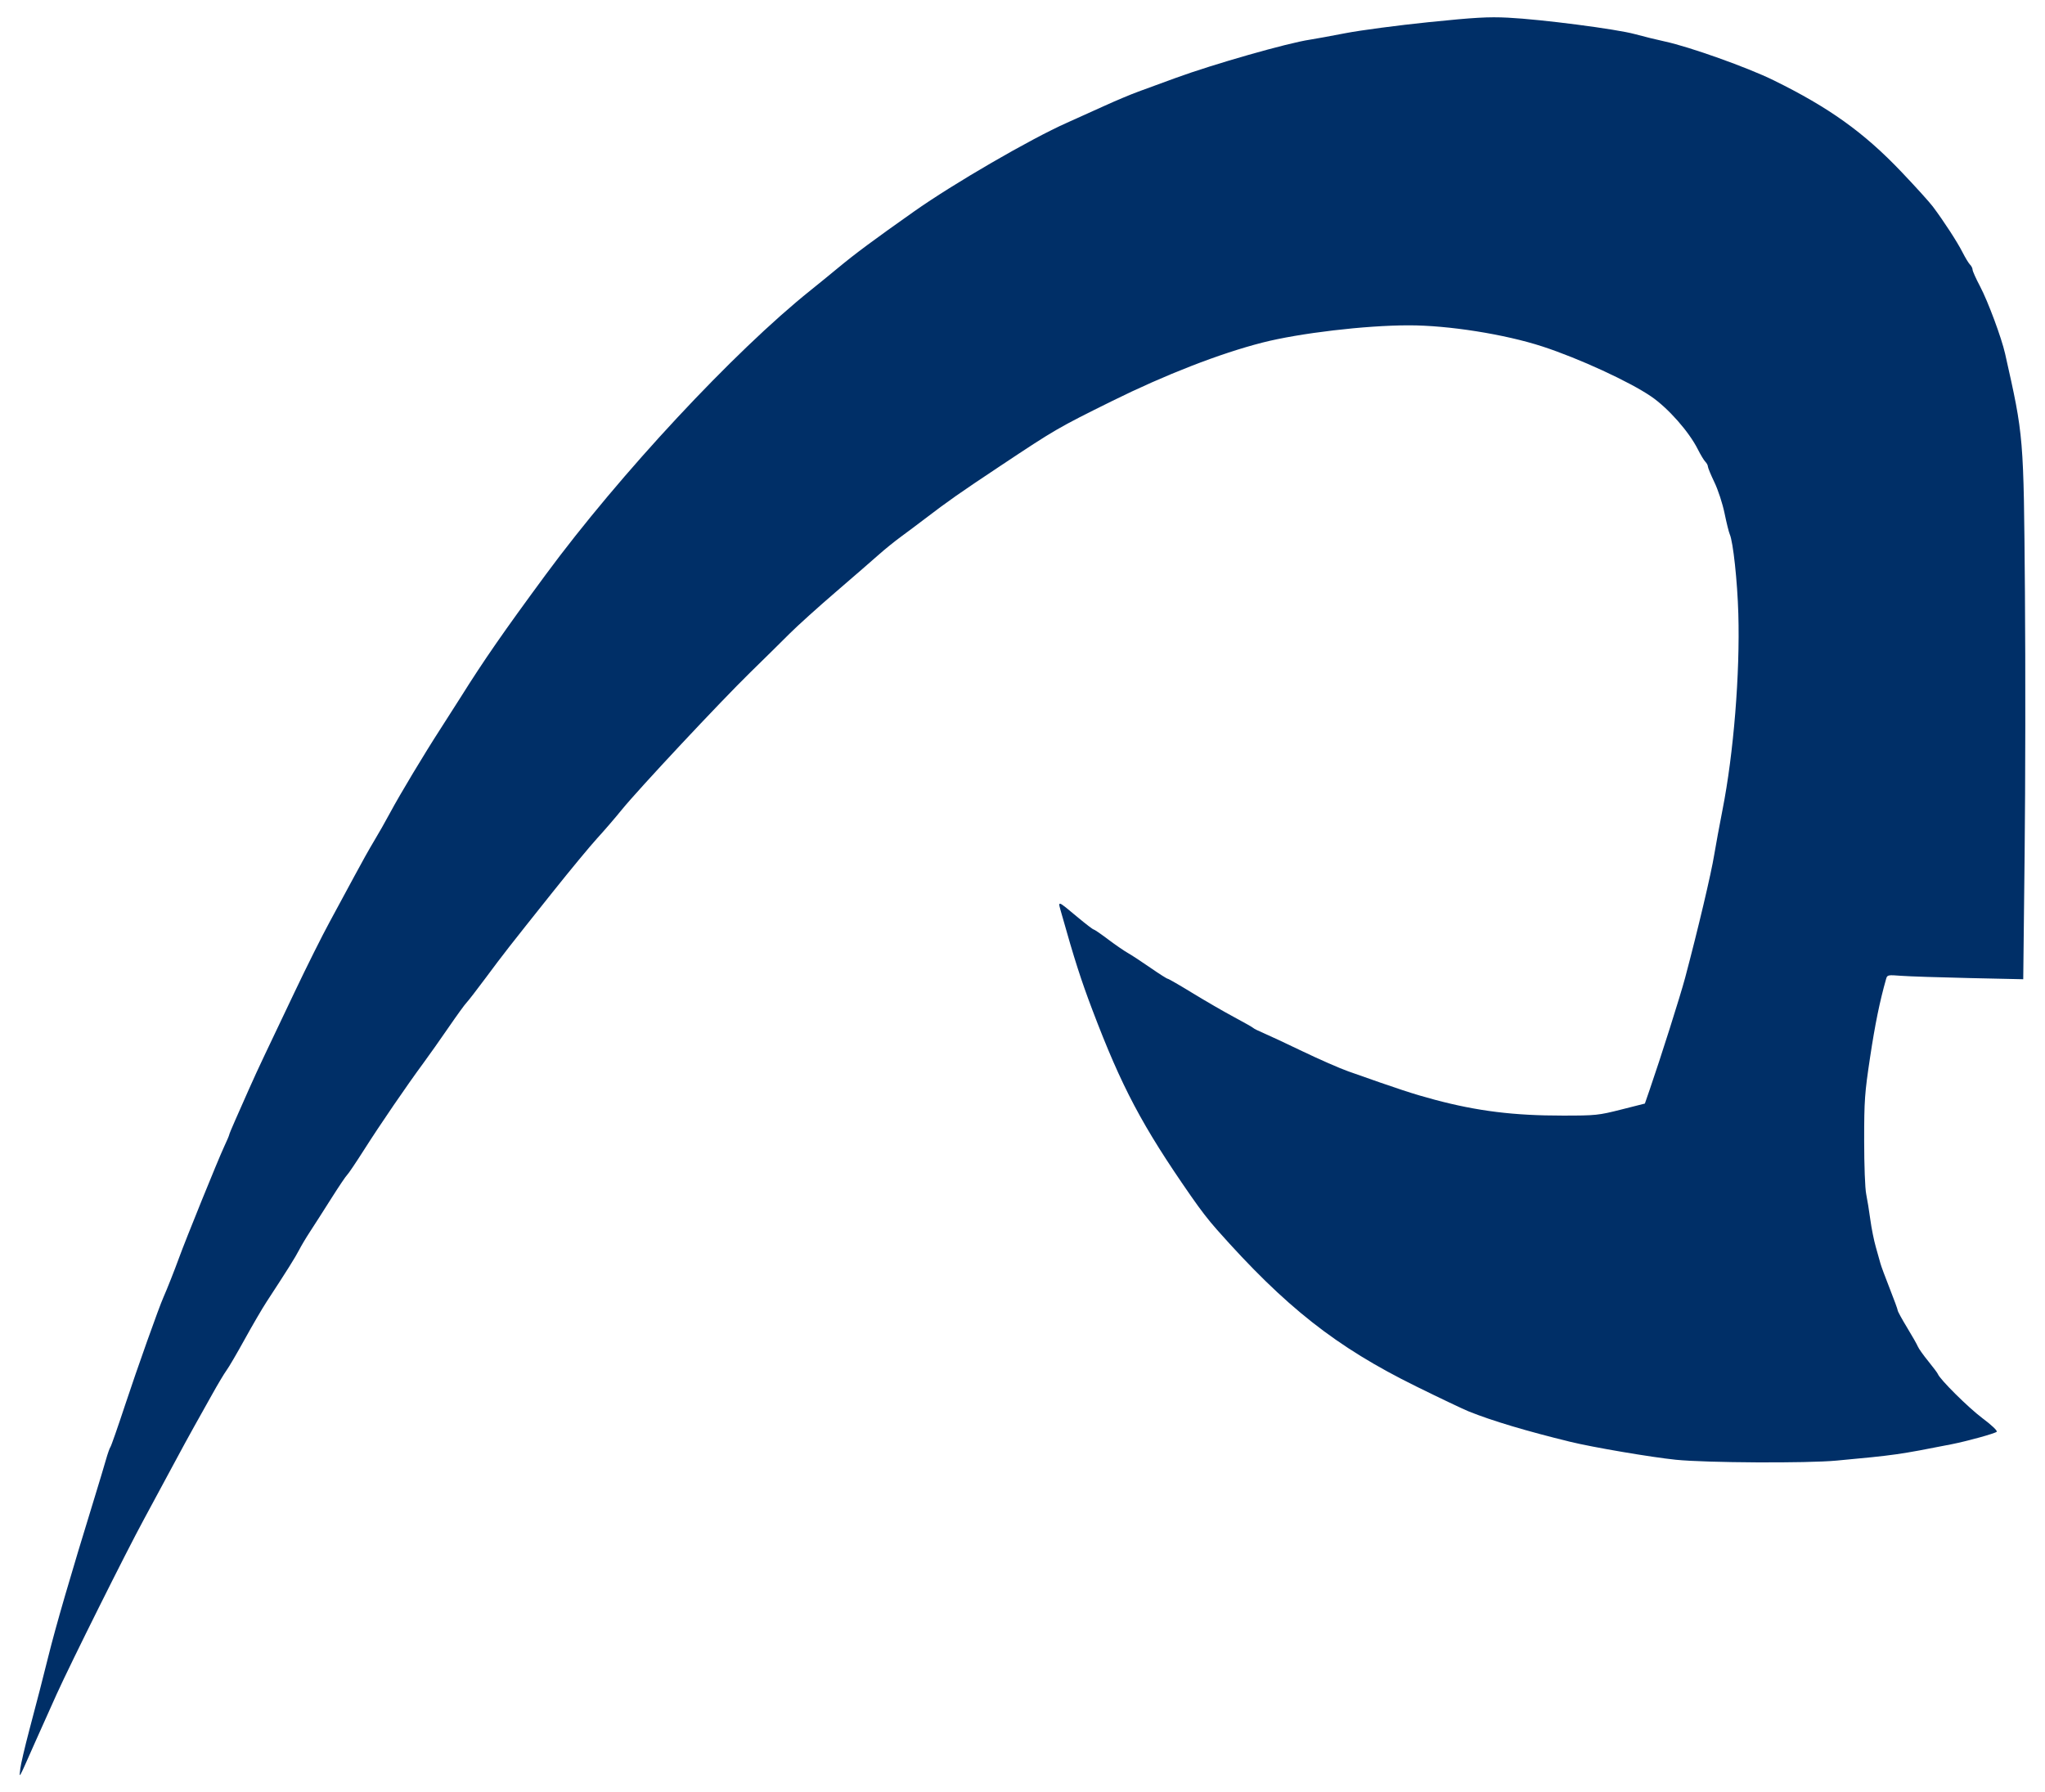 <?xml version="1.0" encoding="UTF-8"?>
<svg version="1.1" viewBox="0 0 1149.3 1007.4" xmlns="http://www.w3.org/2000/svg" xmlns:cc="http://creativecommons.org/ns#" xmlns:dc="http://purl.org/dc/elements/1.1/" xmlns:rdf="http://www.w3.org/1999/02/22-rdf-syntax-ns#">
<g transform="translate(-38.065 -20.024)">
<path d="m49.43 1014.4c0.284-2.539 2.597-12.466 5.14-22.057 4.824-18.196 7.164-27.262 10.593-41.038 4.434-17.82 12.173-44.416 26.121-89.771 2.516-8.182 5.36-17.647 6.319-21.033 0.959-3.385 2.1-6.617 2.535-7.181 0.435-0.565 4.144-11.183 8.242-23.596 6.64-20.115 19.07-55.053 21.536-60.532 1.806-4.011 6.346-15.489 8.727-22.058 3.717-10.259 21.905-55.125 25.248-62.283 1.636-3.504 2.975-6.638 2.975-6.965 0-0.328 1.583-4.156 3.518-8.507 1.935-4.352 5.348-12.066 7.584-17.145 2.236-5.079 6.164-13.619 8.728-18.98 2.564-5.361 10.17-21.354 16.901-35.54 6.731-14.186 15.61-31.961 19.732-39.5 4.122-7.539 10.447-19.246 14.057-26.017 3.609-6.771 8.523-15.543 10.919-19.493 2.396-3.95 6.459-11.105 9.028-15.902 5.449-10.172 19.305-33.246 28.338-47.193 3.472-5.361 8.516-13.26 11.21-17.554 13.153-20.968 24.204-36.905 47.782-68.905 41.685-56.576 105.82-125.45 148.97-159.98 3.95-3.16 10.875-8.807 15.389-12.546 9.845-8.155 19.592-15.394 42.691-31.706 22.237-15.704 65.429-40.763 86.066-49.935 5.361-2.383 14.825-6.651 21.032-9.484 6.207-2.834 14.748-6.422 18.98-7.974 4.232-1.552 13.696-5.017 21.032-7.7 21.264-7.777 62.884-19.645 75.407-21.501 2.539-0.379 11.542-2.023 20.006-3.657 8.464-1.635 29.47-4.415 46.681-6.178 25.874-2.65 33.6-3.088 44.629-2.534 18.864 0.947 60.957 6.4 71.304 9.237 4.796 1.315 12.414 3.187 16.928 4.16 13.889 2.994 46.431 14.603 60.967 21.747 31.302 15.385 50.778 29.332 71.836 51.436 7.878 8.269 15.881 17.113 17.786 19.652 6.113 8.152 13.707 19.848 16.608 25.576 1.551 3.064 3.463 6.213 4.248 6.999 0.786 0.786 1.429 2.066 1.429 2.845 0 0.78 1.903 5.016 4.23 9.417 4.401 8.324 12.044 28.873 14.041 37.752 10.521 46.779 10.44 45.8 11.159 134.4 0.339 41.757 0.263 107.72-0.169 146.59l-0.785 70.667-30.397-0.664c-16.718-0.367-33.909-0.933-38.201-1.264-7.548-0.58-7.827-0.52-8.487 1.813-3.586 12.665-6.172 25.319-8.983 43.964-3.043 20.182-3.327 24.151-3.332 46.68 0 14.214 0.481 27.008 1.147 30.266 0.634 3.103 1.678 9.568 2.32 14.363 0.642 4.797 2.033 11.722 3.091 15.39 1.058 3.668 2.225 7.822 2.594 9.233 0.368 1.41 2.704 7.712 5.189 14.004 2.486 6.292 4.52 11.871 4.52 12.398 0 0.526 2.362 4.844 5.249 9.592s5.617 9.557 6.066 10.685c0.45 1.129 3.071 4.822 5.826 8.208 2.755 3.385 5.178 6.617 5.385 7.181 1.101 3.001 17.146 18.934 24.983 24.81 5.355 4.015 8.659 7.151 8.112 7.699-0.968 0.967-16.561 5.279-25.355 7.011-29.809 5.87-31.657 6.132-64.635 9.194-16.76 1.556-73.197 1.26-90.283-0.469-13.836-1.404-46.759-7.006-59.505-10.125-24.591-6.019-43.776-11.758-56.848-17.007-3.053-1.225-16.441-7.596-29.753-14.158-44.807-22.086-73.361-44.563-111.89-88.08-4.793-5.413-9.03-10.902-14.59-18.9-27.396-39.412-38.917-61.177-55.401-104.65-6.365-16.786-10.083-28.385-17.211-53.695-2.298-8.161-3.077-8.337 9.532 2.141 4.244 3.527 8.038 6.413 8.431 6.413 0.392 0 4.028 2.495 8.079 5.542 4.05 3.049 9.024 6.475 11.052 7.614 2.028 1.139 7.736 4.878 12.684 8.307 4.948 3.431 9.359 6.237 9.801 6.237 0.442 0 6.717 3.619 13.944 8.043 7.226 4.424 17.756 10.513 23.399 13.53 5.643 3.019 10.49 5.772 10.772 6.119 0.282 0.345 2.832 1.613 5.667 2.813 2.834 1.2 12.761 5.842 22.058 10.314 9.297 4.471 20.829 9.521 25.625 11.22 28.464 10.083 36.722 12.794 48.733 15.994 23.879 6.365 44.415 8.904 71.817 8.878 18.613 0 20.095-0.17 32.822-3.388l13.329-3.37 2.64-7.632c6.095-17.623 17.337-53.095 19.976-63.034 7.236-27.246 14.694-58.796 16.369-69.252 0.658-4.106 3.139-17.554 4.637-25.136 6.259-31.677 9.896-76.729 8.903-110.29-0.542-18.336-2.924-40.399-4.817-44.628-0.505-1.129-1.821-6.438-2.925-11.799-1.129-5.486-3.617-13.098-5.689-17.412-2.025-4.216-3.683-8.223-3.683-8.904 0-0.681-0.643-1.881-1.429-2.667-0.786-0.786-2.687-3.934-4.225-6.999-4.969-9.896-16.605-23.084-26.154-29.639-12.108-8.313-40.571-21.42-61.041-28.108-21.178-6.92-52.917-11.952-75.263-11.932-24.387 0-61.488 4.398-82.221 9.698-23.957 6.123-54.598 18.039-84.641 32.916-30.284 14.996-31.721 15.83-62.439 36.255-23.341 15.521-29.44 19.796-42.721 29.945-3.668 2.803-9.647 7.28-13.288 9.948-3.64 2.668-9.203 7.16-12.362 9.981-3.159 2.822-14.031 12.257-24.159 20.968-10.129 8.711-21.897 19.33-26.151 23.597-4.254 4.267-14.116 13.991-21.916 21.609-16.866 16.474-63.05 65.841-72.457 77.451-3.654 4.51-9.821 11.666-13.705 15.903-3.884 4.236-15.157 17.86-25.05 30.273-25.212 31.634-27.355 34.38-37.638 48.22-5.031 6.772-9.902 13.067-10.824 13.99-0.922 0.923-5.438 7.155-10.035 13.85-4.597 6.695-10.912 15.635-14.032 19.867-9.462 12.831-24.375 34.632-33.338 48.733-4.662 7.336-9.017 13.799-9.677 14.363-0.66 0.565-4.7 6.565-8.978 13.337-4.278 6.772-9.595 15.082-11.817 18.467-2.222 3.387-5.023 8.082-6.224 10.436-2.006 3.933-6.77 11.521-18.242 29.064-2.399 3.668-7.922 13.132-12.275 21.032-4.353 7.899-8.943 15.748-10.201 17.441-1.258 1.692-4.981 7.925-8.274 13.85-3.293 5.925-7.814 14.004-10.046 17.954-2.233 3.95-7.64 13.876-12.016 22.058-4.376 8.182-11.716 21.801-16.31 30.266-9.976 18.381-40.677 79.928-48.874 97.978-3.203 7.053-8.584 19.058-11.957 26.675-9.793 22.114-9.081 20.822-8.474 15.39z" fill="#002f67"/>
</g>
</svg>
